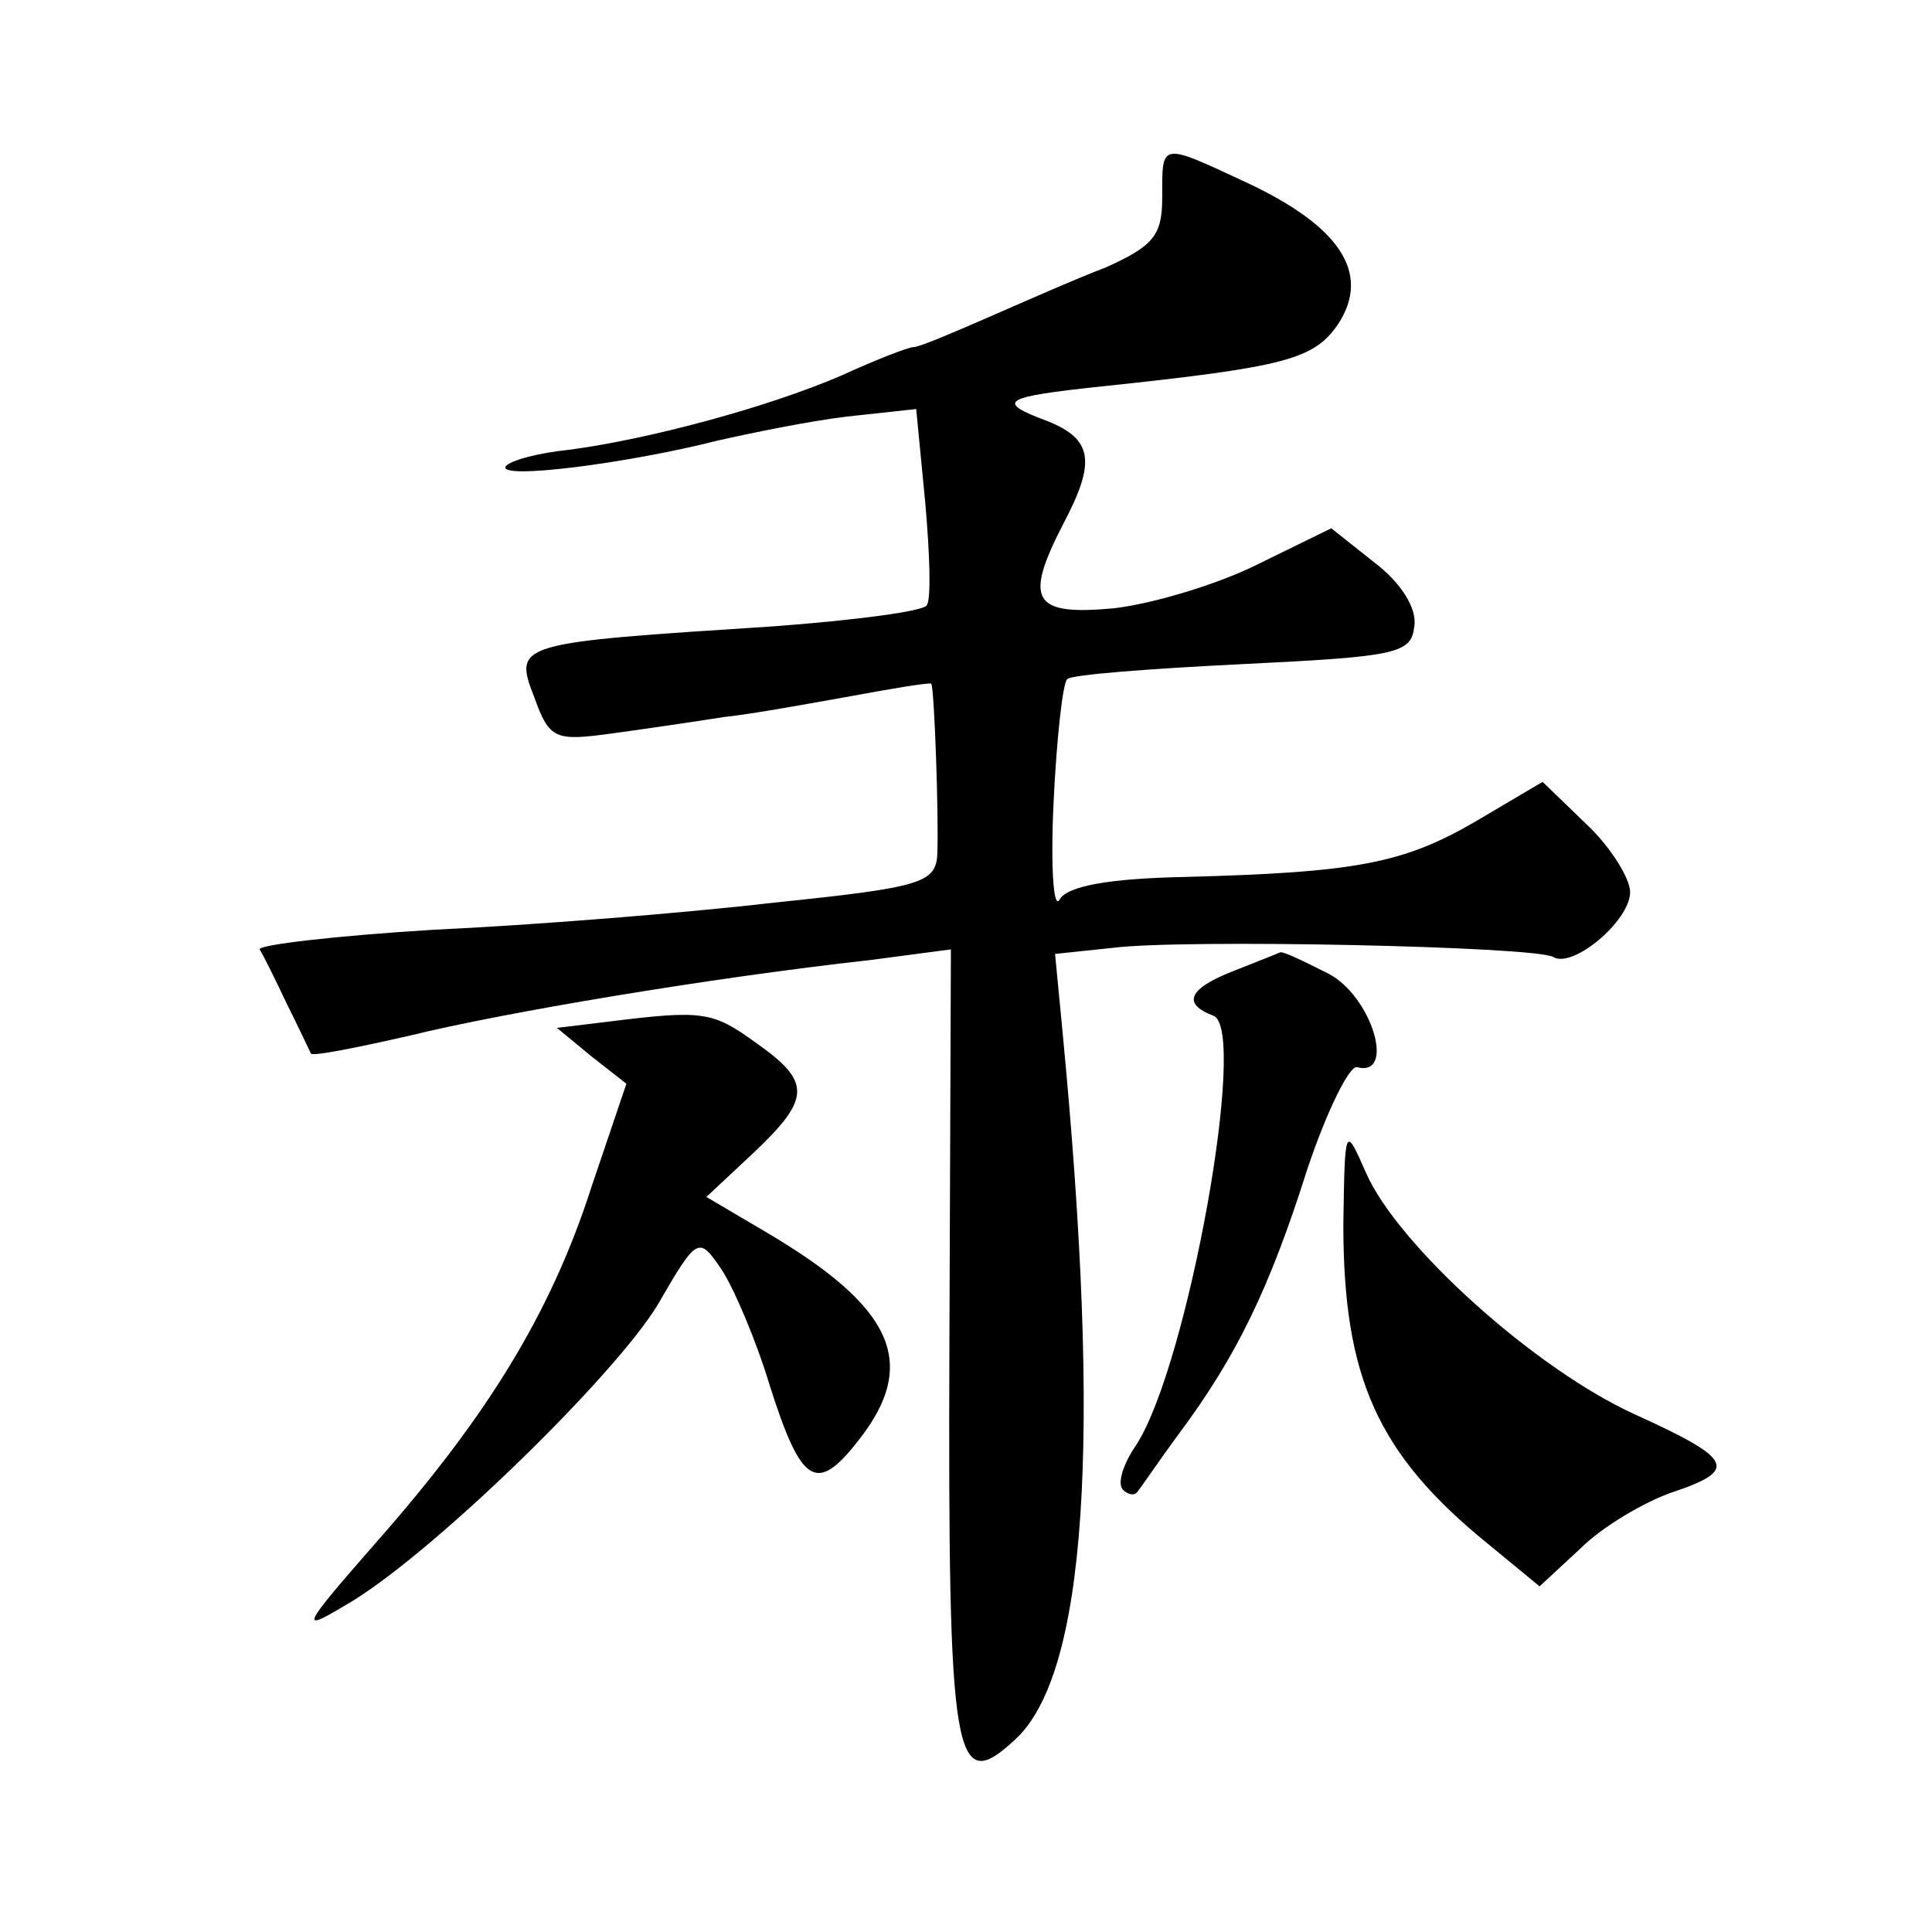 <?xml version="1.0" standalone="no"?>
<!DOCTYPE svg PUBLIC "-//W3C//DTD SVG 20010904//EN"
 "http://www.w3.org/TR/2001/REC-SVG-20010904/DTD/svg10.dtd">
<svg version="1.0" xmlns="http://www.w3.org/2000/svg"
 width="128pt" height="128pt" viewBox="0 0 128 128"
 preserveAspectRatio="xMidYMid meet">
<g transform="translate(0,128) scale(0.1,-0.1)"
fill="#0" stroke="none">
<path d="M770 1149 c0 -25 -6 -32 -37 -46 -21 -8 -57 -24 -80 -34 -23 -10 -44 -19
-48 -19 -3 0 -24 -8 -48 -19 -49 -21 -127 -42 -180 -49 -20 -2 -39 -7 -42 -11 -5
-9 81 2 140 17 22 5 61 13 86 16 l46 5 6 -62 c3 -34 4 -64 1 -68 -2 -4 -48 -10
-102 -14 -170 -11 -172 -11 -158 -47 10 -28 14 -29 51 -24 22 3 56 8 75 11 19 2
57 9 85 14 27 5 51 9 52 8 2 -3 5 -87 4 -113 -1 -19 -11 -22 -108 -32 -60 -7 -161
-15 -226 -18 -65 -4 -116 -10 -115 -13 2 -3 10 -19 18 -36 8 -16 15 -31 16 -33
1 -2 31 4 66 12 61 15 197 38 305 50 l53 7 -1 -262 c-1 -276 3 -299 43 -262 48
43 58 198 32 469 l-5 52 38 4 c46 6 280 1 292 -6 13 -8 51 24 51 43 0 9 -13 30
-29 45 l-29 28 -44 -26 c-48 -28 -79 -34 -193 -37 -50 -1 -78 -6 -83 -15 -4 -7
-6 21 -4 64 2 42 6 79 9 82 2 3 55 7 116 10 103 5 112 7 114 25 2 12 -9 29 -26
42 l-29 23 -49 -24 c-26 -13 -69 -26 -95 -29 -54 -5 -60 5 -33 57 21 40 19 55 -11
67 -35 13 -30 16 36 23 123 13 141 18 157 42 21 33 1 64 -61 93 -58 27 -56 27 -56
-10z M818 637 c-31 -12 -35 -22 -14 -30 23 -9 -17 -231 -51 -284 -9 -13 -13 -26
-9 -30 3 -3 7 -4 9 -2 2 2 14 20 28 39 38 51 60 96 85 175 13 39 28 69 33 68 26
-7 10 47 -19 62 -16 8 -30 15 -32 14 -2 -1 -15 -6 -30 -12z M402 603 l-33 -4 23
-19 23 -18 -23 -68 c-27 -84 -69 -152 -142 -235 -50 -57 -52 -61 -22 -43 55 31
180 153 208 200 26 45 27 45 42 23 8 -12 23 -47 32 -77 21 -66 31 -72 59 -36 40
51 23 88 -62 138 l-39 23 31 29 c38 36 39 47 2 73 -29 21 -35 22 -99 14z M890 469
c0 -101 22 -152 96 -212 l34 -28 27 25 c15 15 43 31 60 37 45 15 42 22 -24 52 -66
30 -157 112 -178 160 -14 32 -14 31 -15 -34z"/>
</g>
</svg>
